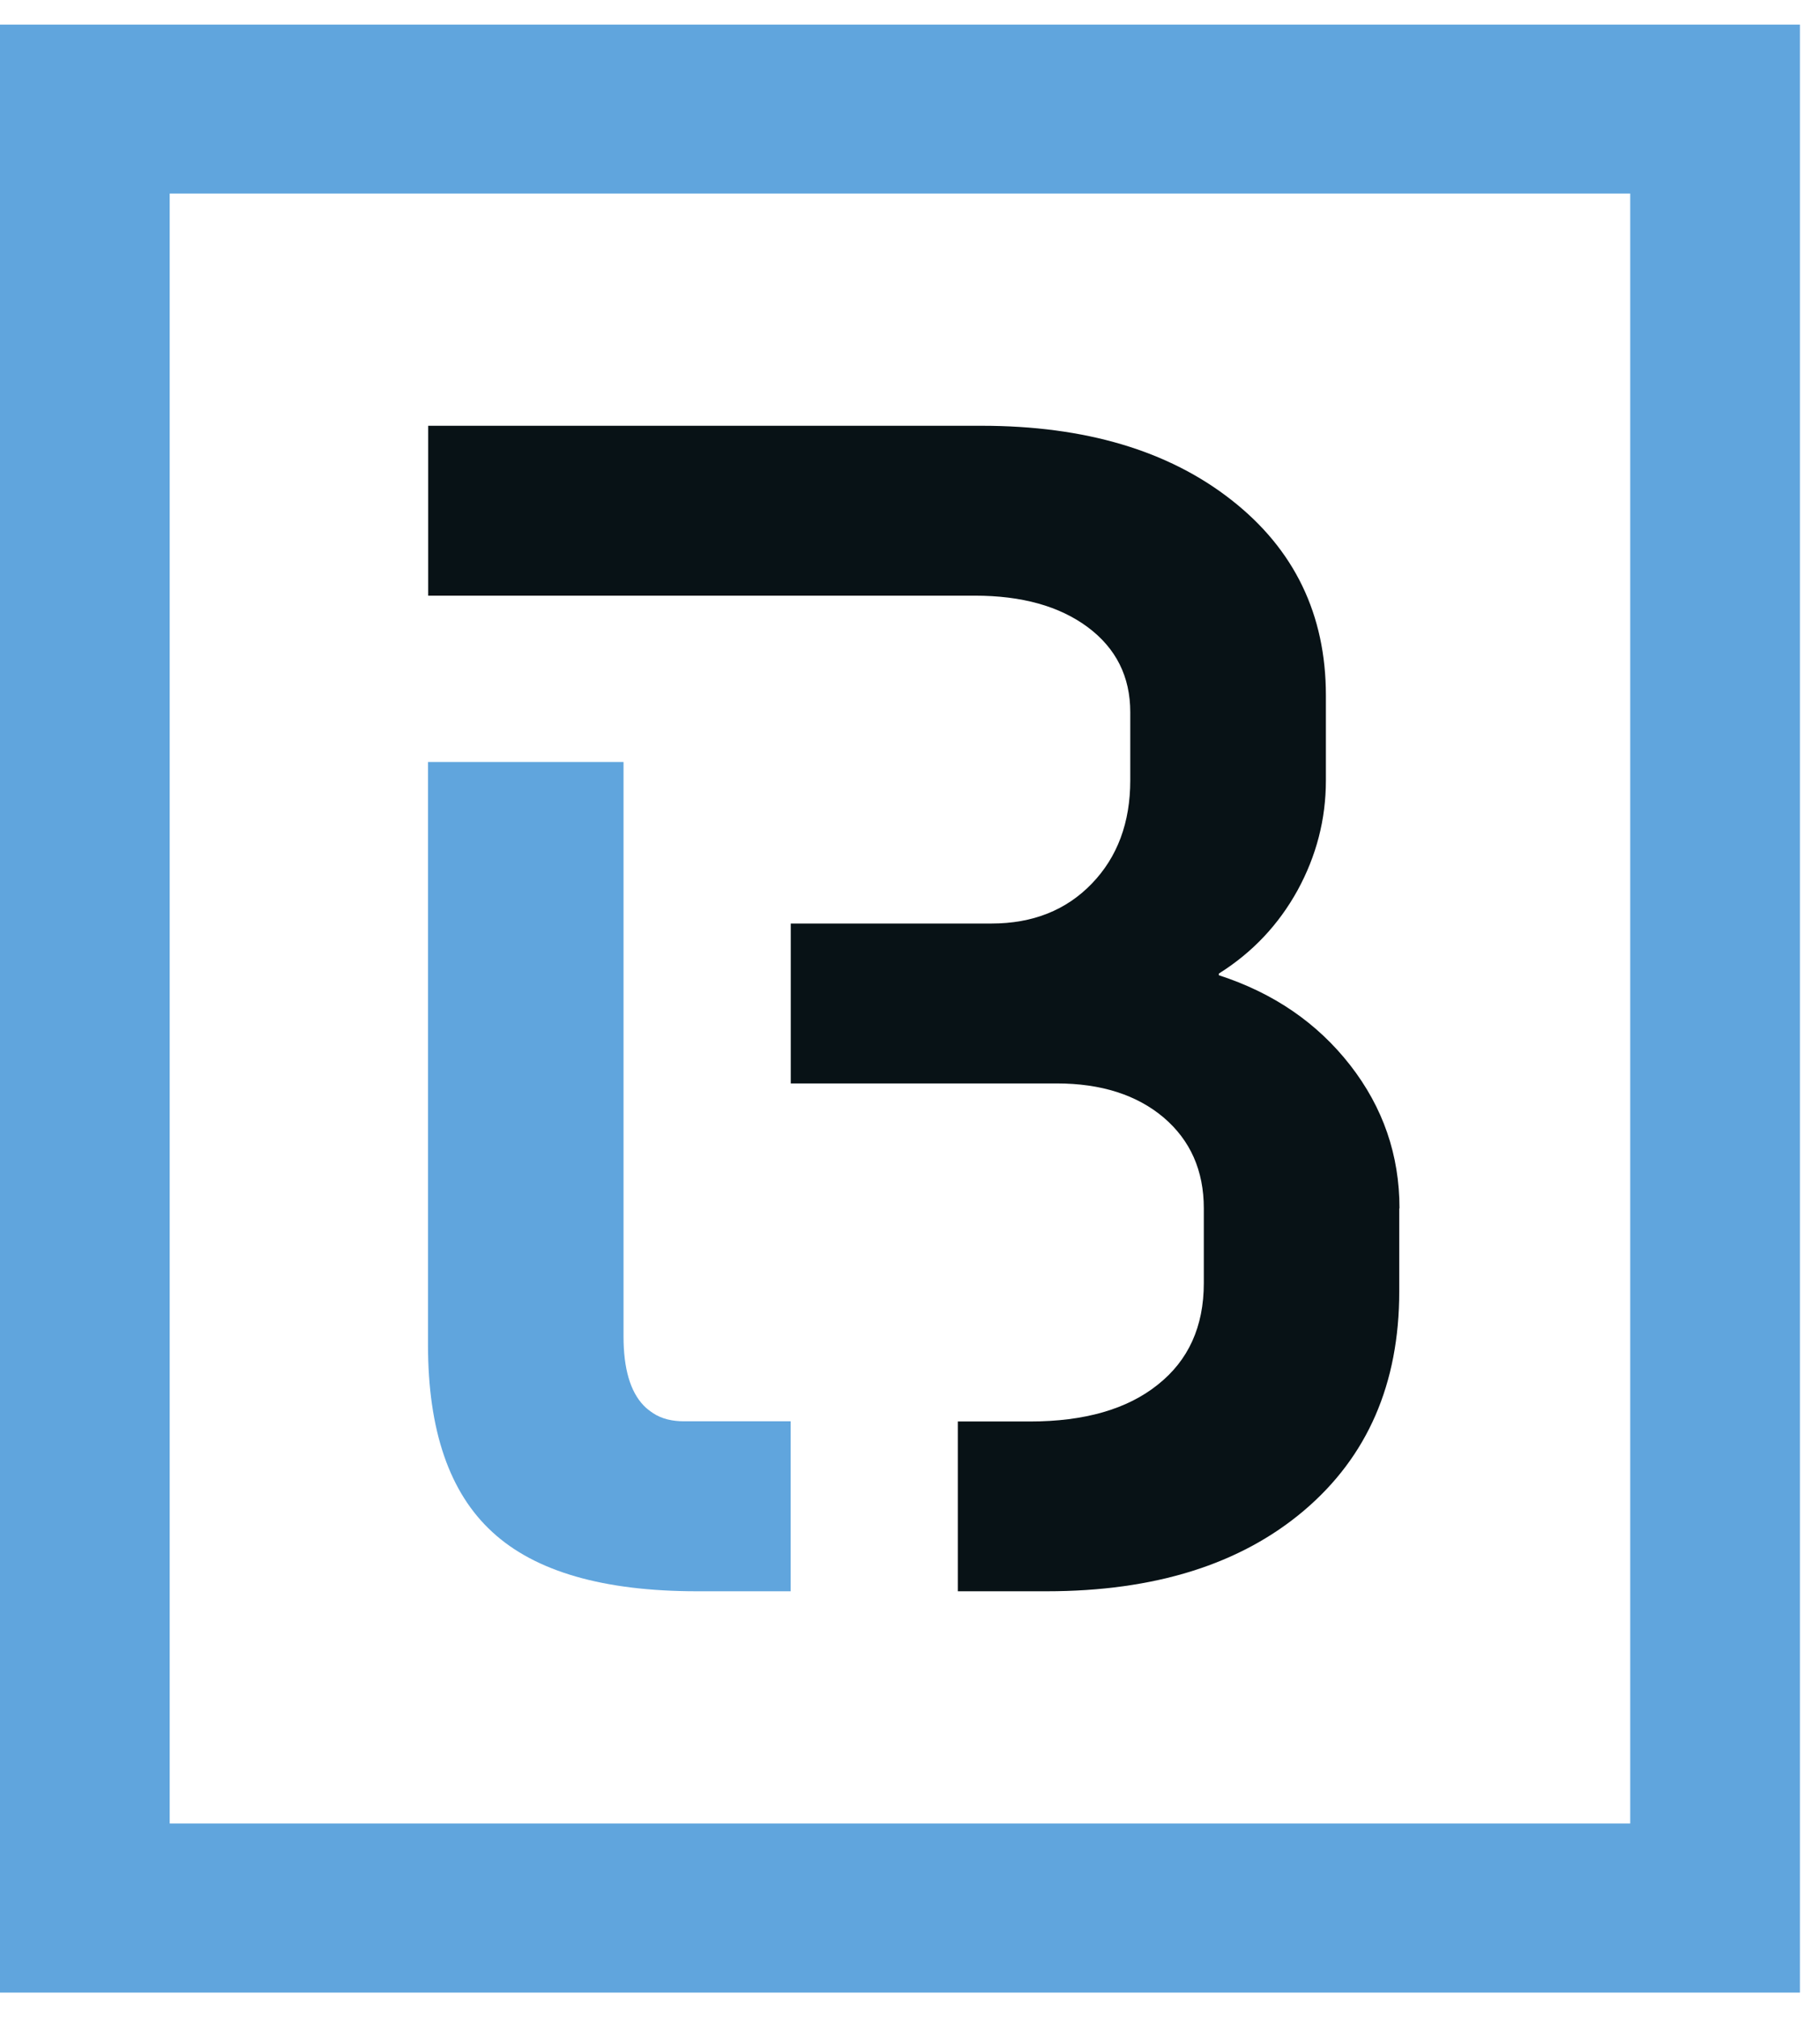 <svg width="37" height="41" viewBox="0 0 37 41" fill="none" xmlns="http://www.w3.org/2000/svg">
<path d="M28.446 24.562V26.251C28.446 28.125 27.801 29.607 26.509 30.703C25.219 31.796 23.473 32.343 21.276 32.343H19.472V28.892H20.937C22.045 28.892 22.915 28.643 23.536 28.145C24.16 27.652 24.473 26.963 24.473 26.081V24.56C24.473 23.792 24.2 23.178 23.658 22.715C23.113 22.254 22.386 22.021 21.482 22.021H16.076V18.771H20.157C20.993 18.771 21.676 18.501 22.197 17.959C22.718 17.419 22.978 16.718 22.978 15.86V14.476C22.978 13.754 22.69 13.177 22.113 12.747C21.536 12.319 20.771 12.107 19.818 12.107H8.705V8.654H19.956C22.061 8.654 23.756 9.159 25.034 10.162C26.315 11.164 26.955 12.491 26.955 14.136V15.862C26.955 16.653 26.761 17.398 26.378 18.098C25.992 18.796 25.462 19.359 24.779 19.788V19.822C25.892 20.183 26.78 20.793 27.448 21.649C28.117 22.508 28.451 23.476 28.451 24.56L28.446 24.562Z" fill="#081216"/>
<path d="M16.074 28.893V32.343H14.172C12.27 32.343 10.881 31.943 10.01 31.14C9.136 30.34 8.701 29.072 8.701 27.334V15.488H12.676V27.164C12.676 27.818 12.814 28.285 13.085 28.567C13.139 28.625 13.207 28.676 13.277 28.723C13.459 28.844 13.681 28.888 13.901 28.888H16.074V28.893Z" fill="#60A5DD"/>
<path d="M33.142 3.934V37.063H3.45V3.934H33.142ZM36.592 0.5H0V40.5H36.592V0.5Z" fill="#60A5DD"/>
</svg>
